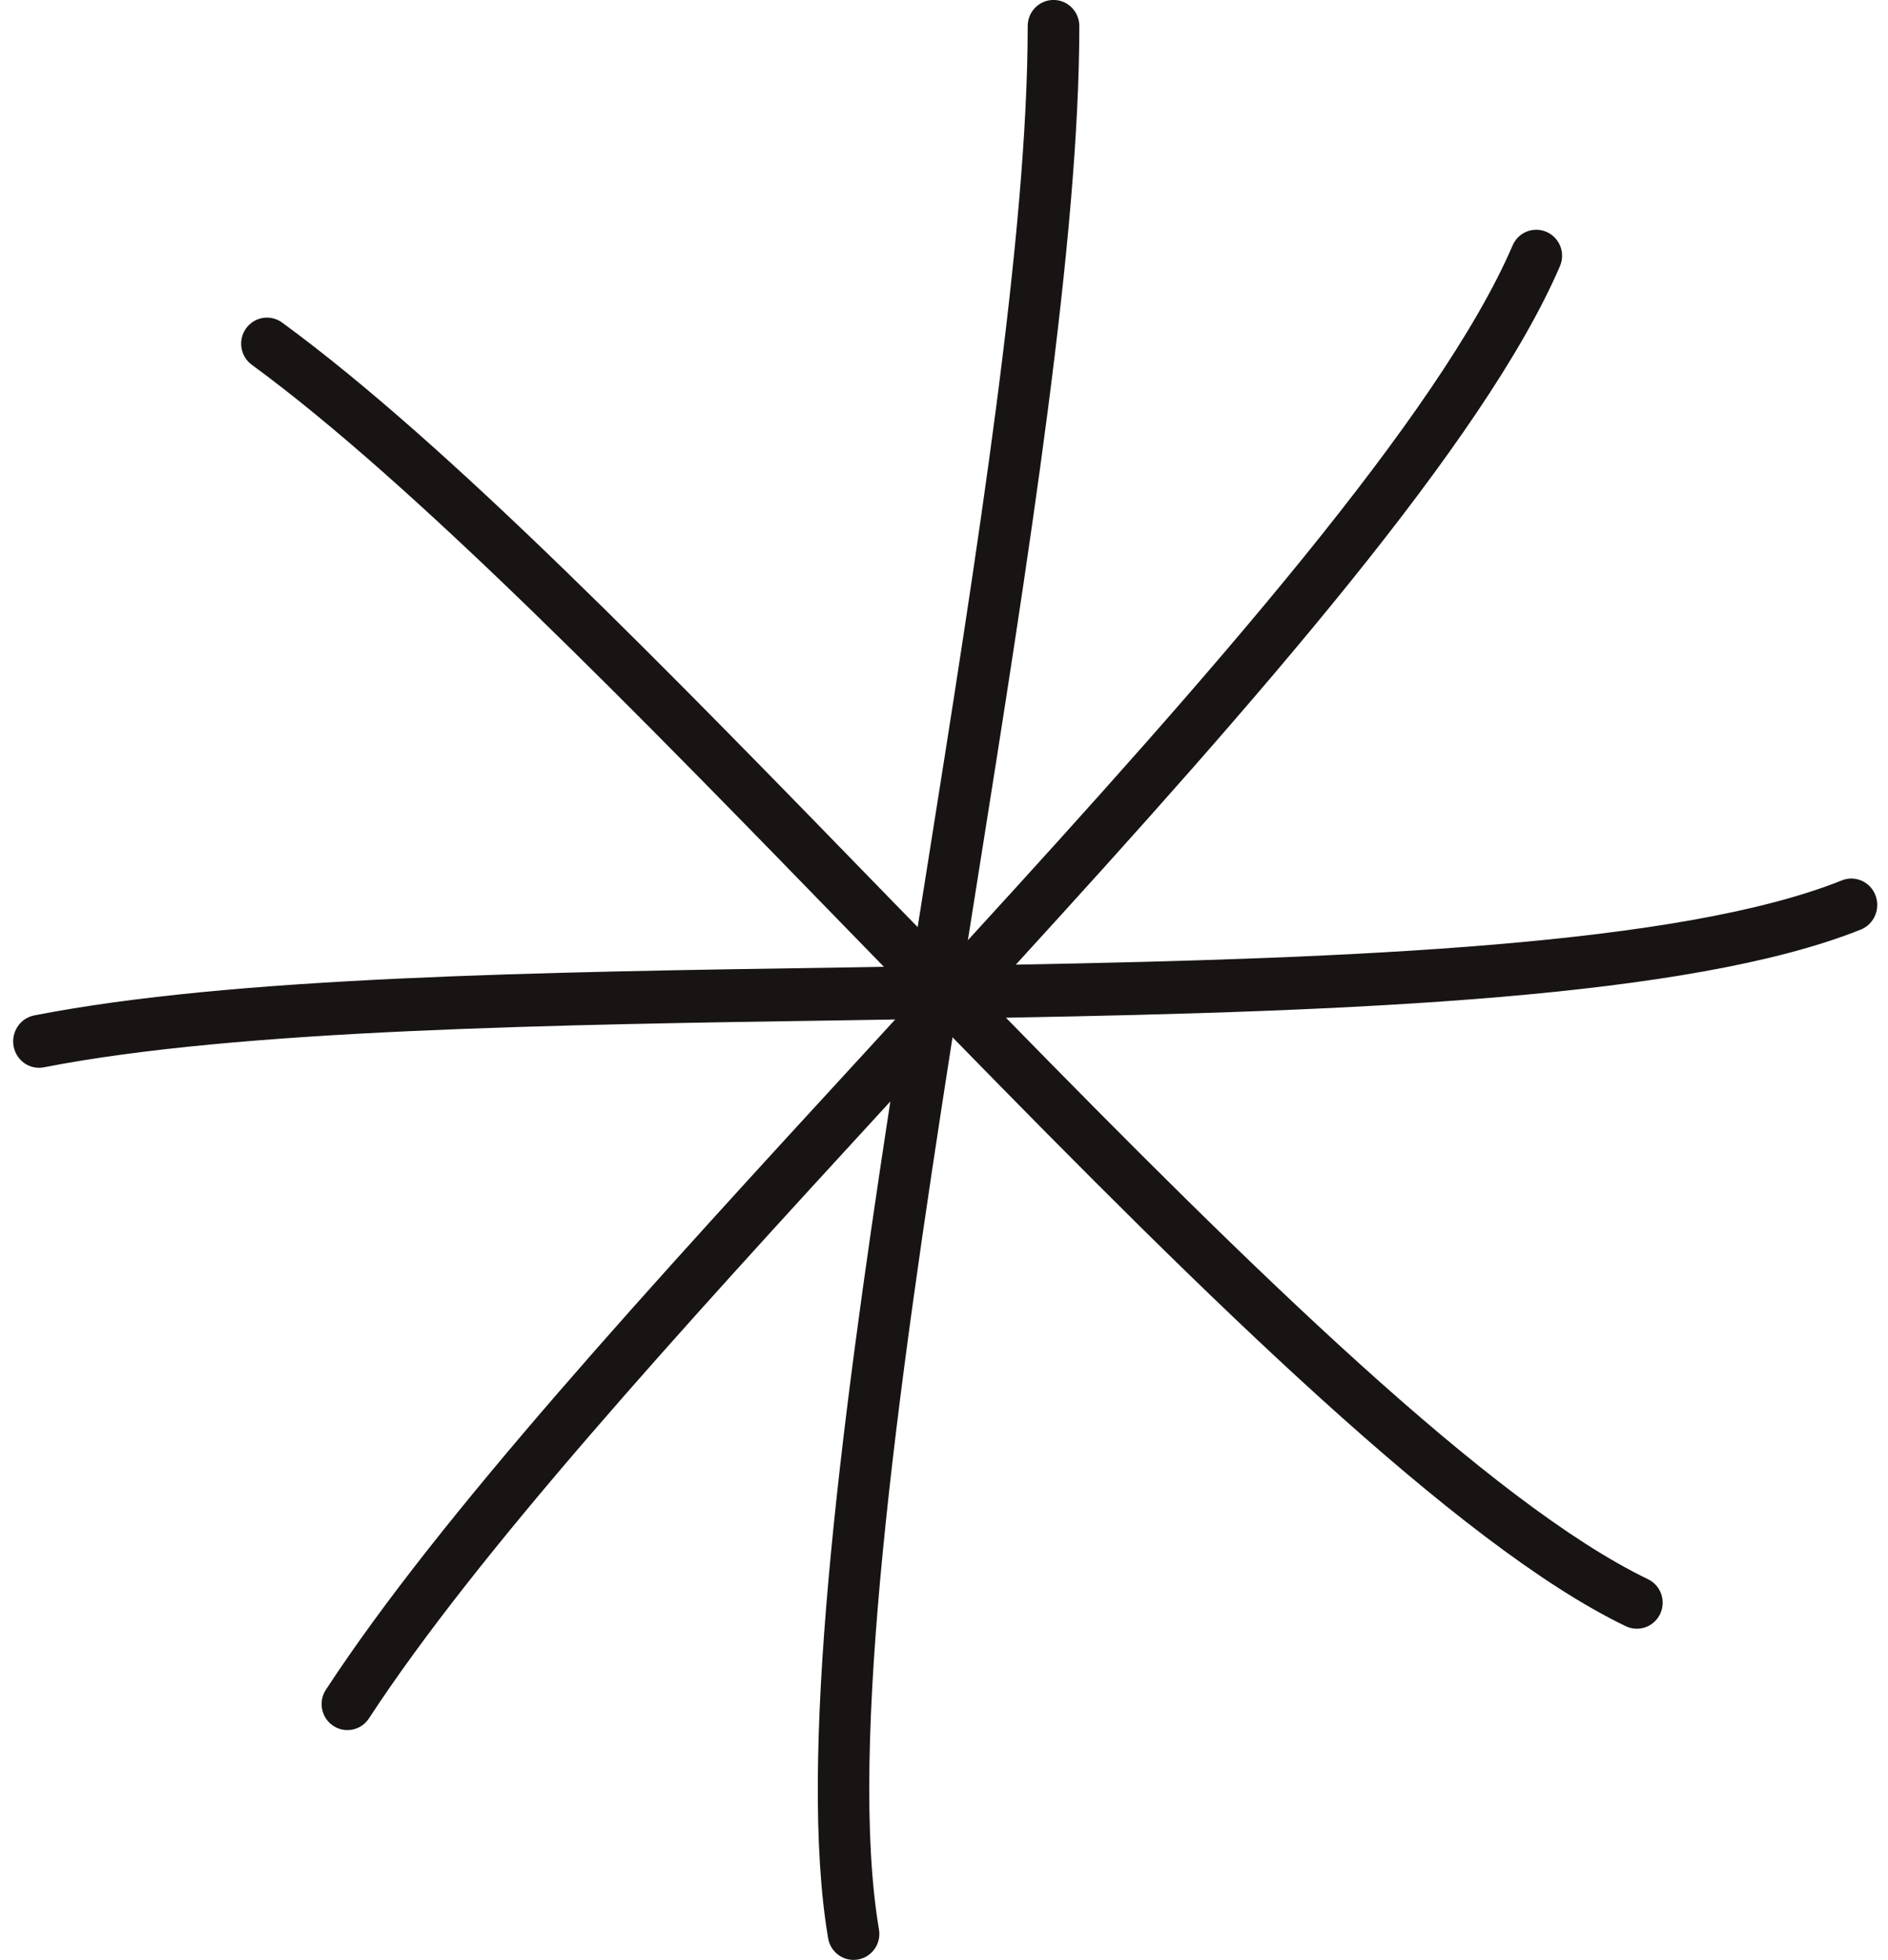 <?xml version="1.0" encoding="UTF-8"?> <svg xmlns="http://www.w3.org/2000/svg" width="79" height="82" viewBox="0 0 79 82" fill="none"><path d="M44.082 -0.002C44.679 -0.002 45.162 0.486 45.162 1.088C45.162 9.991 43.071 23.156 40.855 37.095C40.736 37.842 40.618 38.59 40.499 39.338C50.609 28.289 60.23 17.384 63.293 10.268C63.529 9.716 64.163 9.462 64.714 9.703C65.261 9.942 65.512 10.584 65.273 11.136C62.121 18.461 52.585 29.329 42.505 40.359C56.697 40.099 70.314 39.541 77.073 36.832C77.627 36.612 78.258 36.888 78.476 37.458C78.694 38.025 78.419 38.667 77.863 38.891C70.703 41.76 56.643 42.318 42.092 42.579C52.329 53.047 62.369 62.895 68.957 66.07C69.496 66.329 69.724 66.98 69.466 67.523C69.28 67.914 68.894 68.143 68.49 68.143C68.334 68.143 68.175 68.109 68.025 68.036C60.974 64.64 50.467 54.264 39.856 43.398C37.498 58.464 35.483 73.075 36.779 80.724C36.881 81.318 36.486 81.881 35.898 81.982C35.836 81.992 35.775 81.998 35.715 81.998C35.197 81.998 34.741 81.623 34.651 81.092C33.39 73.648 35.083 60.236 37.255 46.082C28.326 55.799 19.981 64.941 15.438 71.894C15.231 72.212 14.887 72.384 14.536 72.384C14.333 72.384 14.126 72.325 13.943 72.204C13.445 71.873 13.307 71.198 13.636 70.695C18.42 63.371 27.213 53.803 36.523 43.673C36.834 43.334 37.145 42.992 37.458 42.653C36.902 42.661 36.346 42.672 35.791 42.68C23.089 42.87 9.953 43.067 1.836 44.654C1.768 44.668 1.699 44.674 1.632 44.674C1.122 44.674 0.669 44.306 0.57 43.776C0.458 43.178 0.843 42.599 1.43 42.483C9.733 40.86 22.375 40.67 35.759 40.47C36.167 40.464 36.577 40.456 36.986 40.449C36.599 40.051 36.211 39.655 35.825 39.258C26.727 29.899 17.32 20.222 10.537 15.262C10.054 14.909 9.946 14.227 10.296 13.739C10.645 13.251 11.32 13.141 11.806 13.496C18.736 18.563 27.786 27.874 37.368 37.731C37.711 38.083 38.054 38.434 38.398 38.787C38.505 38.107 38.613 37.428 38.721 36.749C40.922 22.9 43.002 9.818 43.002 1.088C43.002 0.486 43.485 -0.002 44.082 -0.002Z" fill="#191414"></path></svg> 